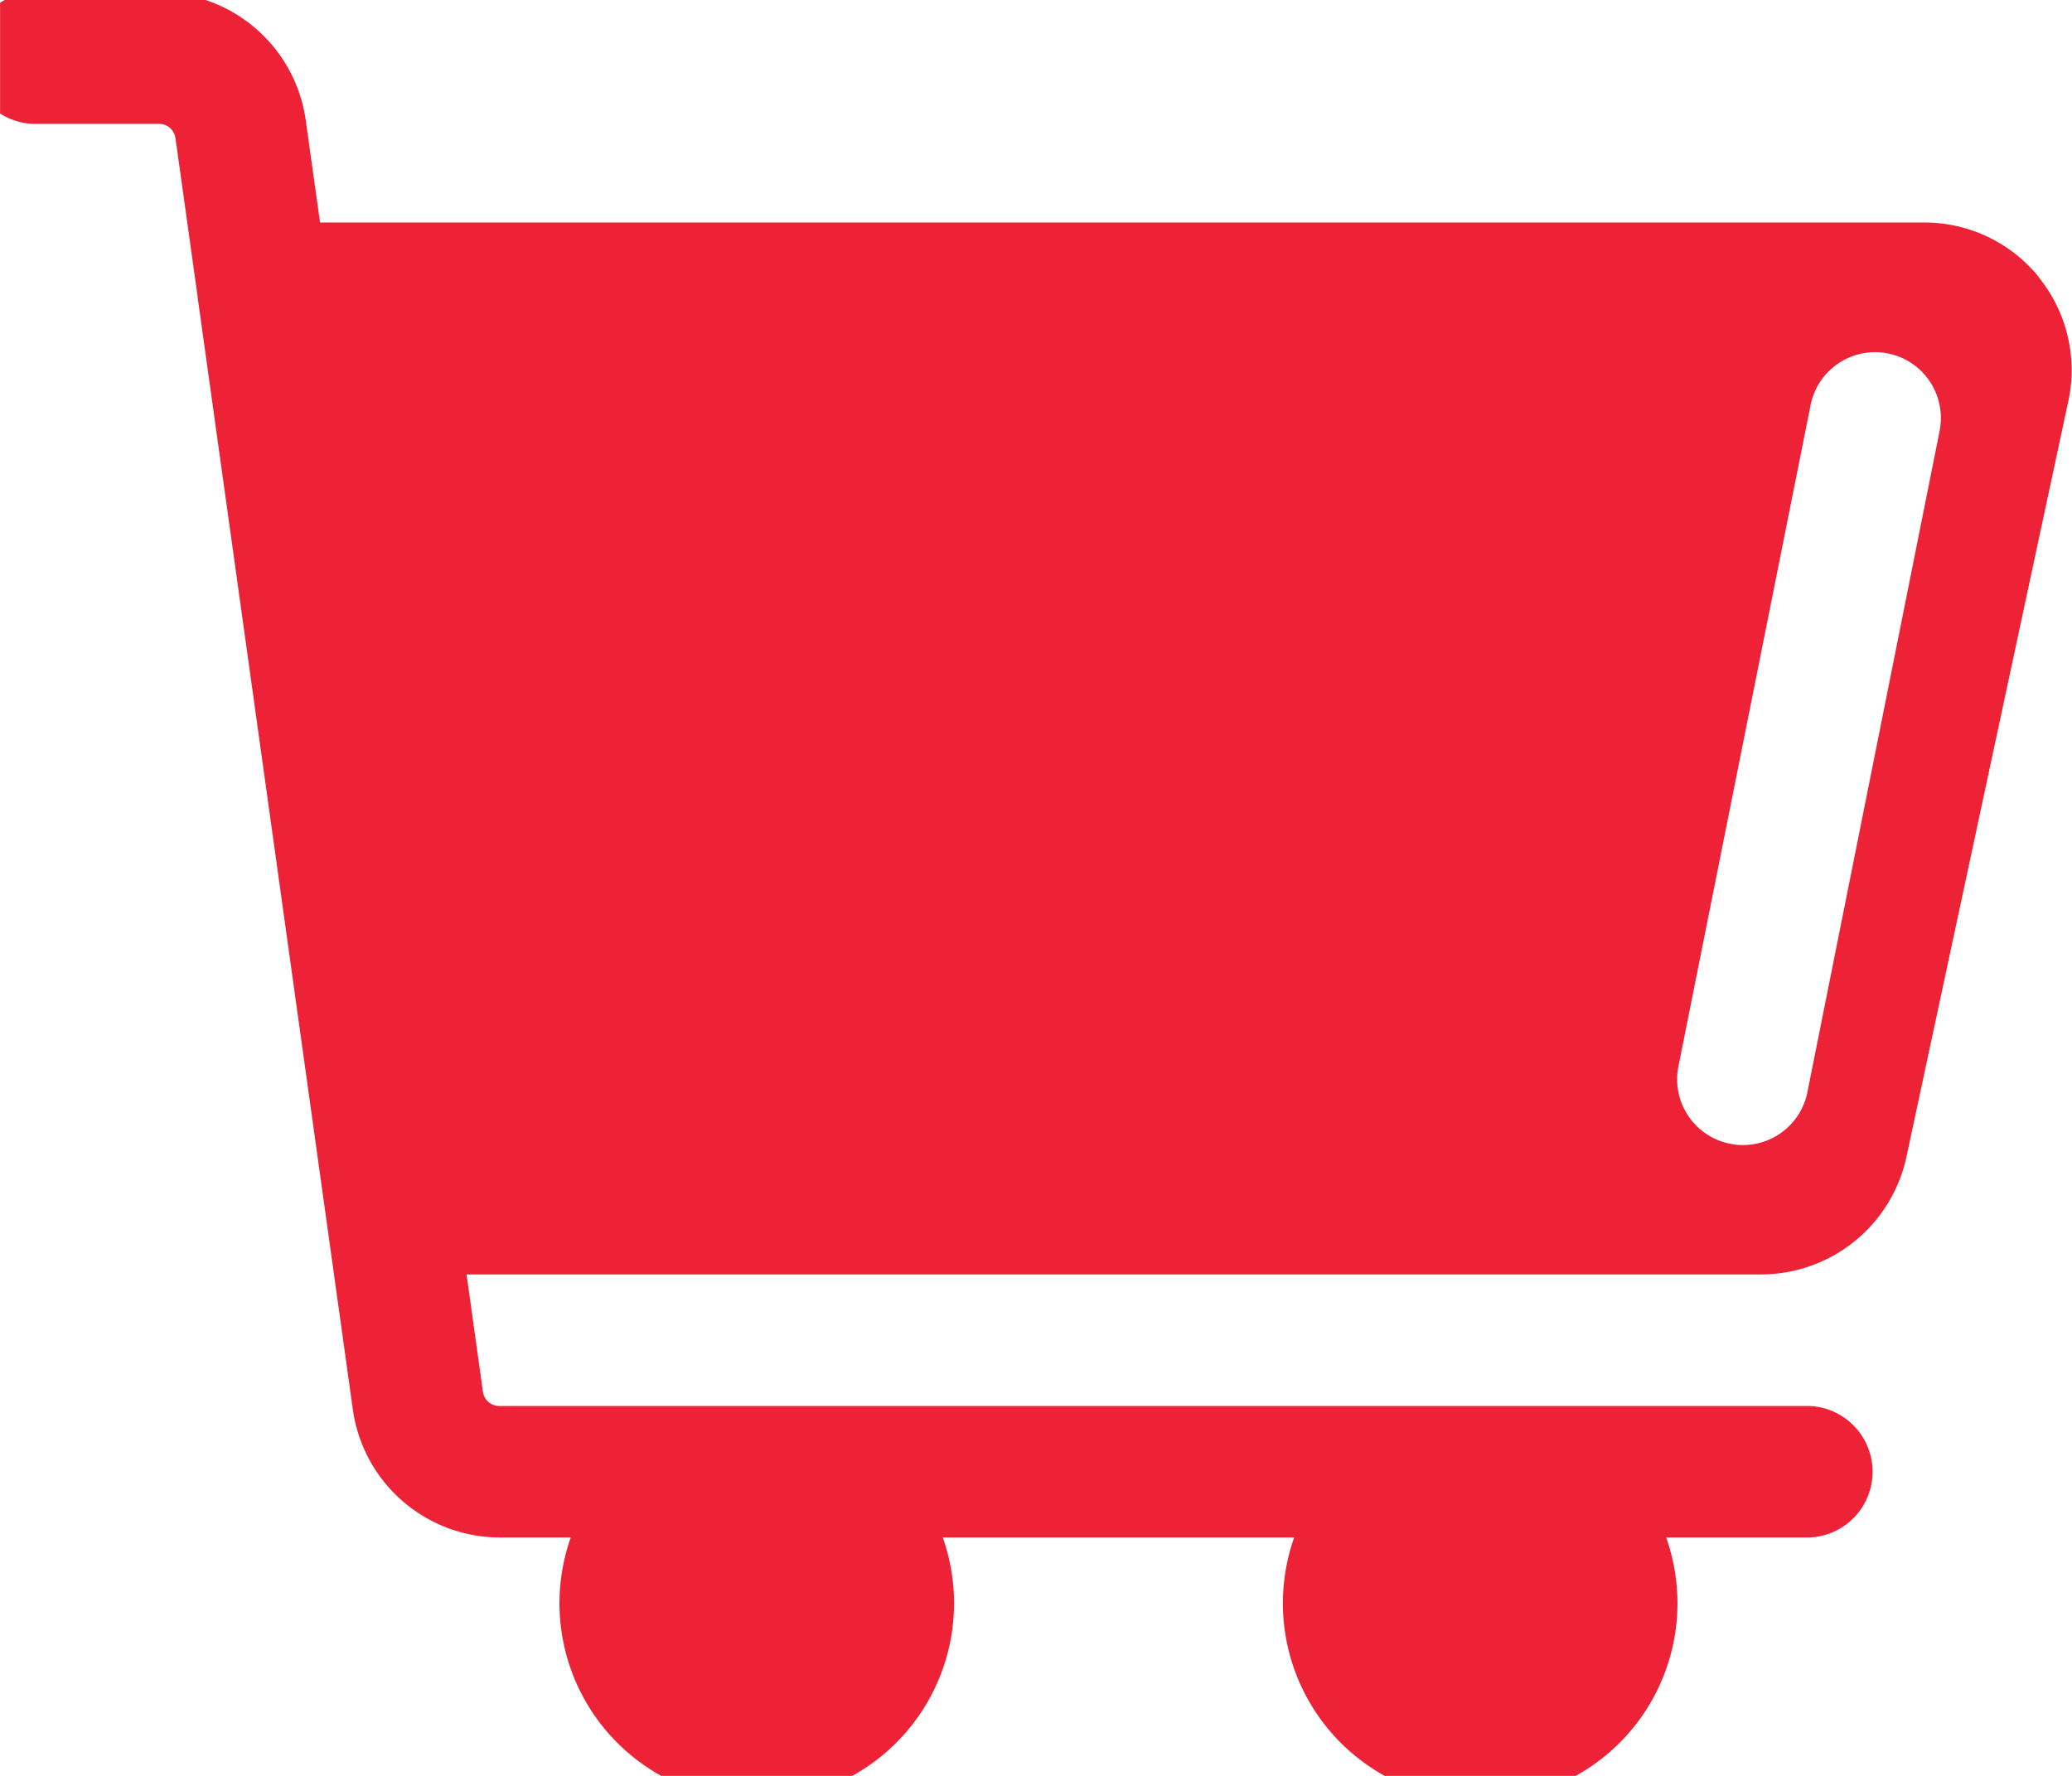 <svg xmlns="http://www.w3.org/2000/svg" xmlns:xlink="http://www.w3.org/1999/xlink" width="28" height="24" viewBox="0 0 28 24">
  <defs>
    <clipPath id="clip-path">
      <rect id="Rectángulo_3034" data-name="Rectángulo 3034" width="28" height="24" transform="translate(0.364 0)" fill="#ed2236"/>
    </clipPath>
  </defs>
  <g id="Grupo_3925" data-name="Grupo 3925" transform="translate(-114.459 -231.351)">
    <g id="Grupo_3590" data-name="Grupo 3590" transform="translate(114.096 231.351)">
      <g id="Grupo_3589" data-name="Grupo 3589" transform="translate(0 0)" clip-path="url(#clip-path)">
        <path id="Trazado_1051" data-name="Trazado 1051" d="M141.993,234.853a1.989,1.989,0,0,0-1.555-.743H118.762l-.194-1.387a2.008,2.008,0,0,0-1.98-1.723h-1.7a.889.889,0,0,0,0,1.777h1.7a.223.223,0,0,1,.22.192l.3,2.146s0,0,0,.007l1.736,12.442v0l.362,2.594a2.008,2.008,0,0,0,1.98,1.723h.964a2.666,2.666,0,1,0,5.027,0h4.749a2.666,2.666,0,1,0,5.027,0h1.93a.889.889,0,0,0,0-1.777h-17.7a.223.223,0,0,1-.22-.192l-.221-1.586h17.5a2.011,2.011,0,0,0,1.956-1.581l2.189-10.219a1.99,1.99,0,0,0-.4-1.676Zm-1.35,2.1-1.777,8.887a.889.889,0,1,1-1.743-.348L138.9,236.6a.889.889,0,1,1,1.743.348Zm0,0" transform="translate(-114.074 -231.103)" fill="#ed2236"/>
      </g>
    </g>
  </g>
</svg>
